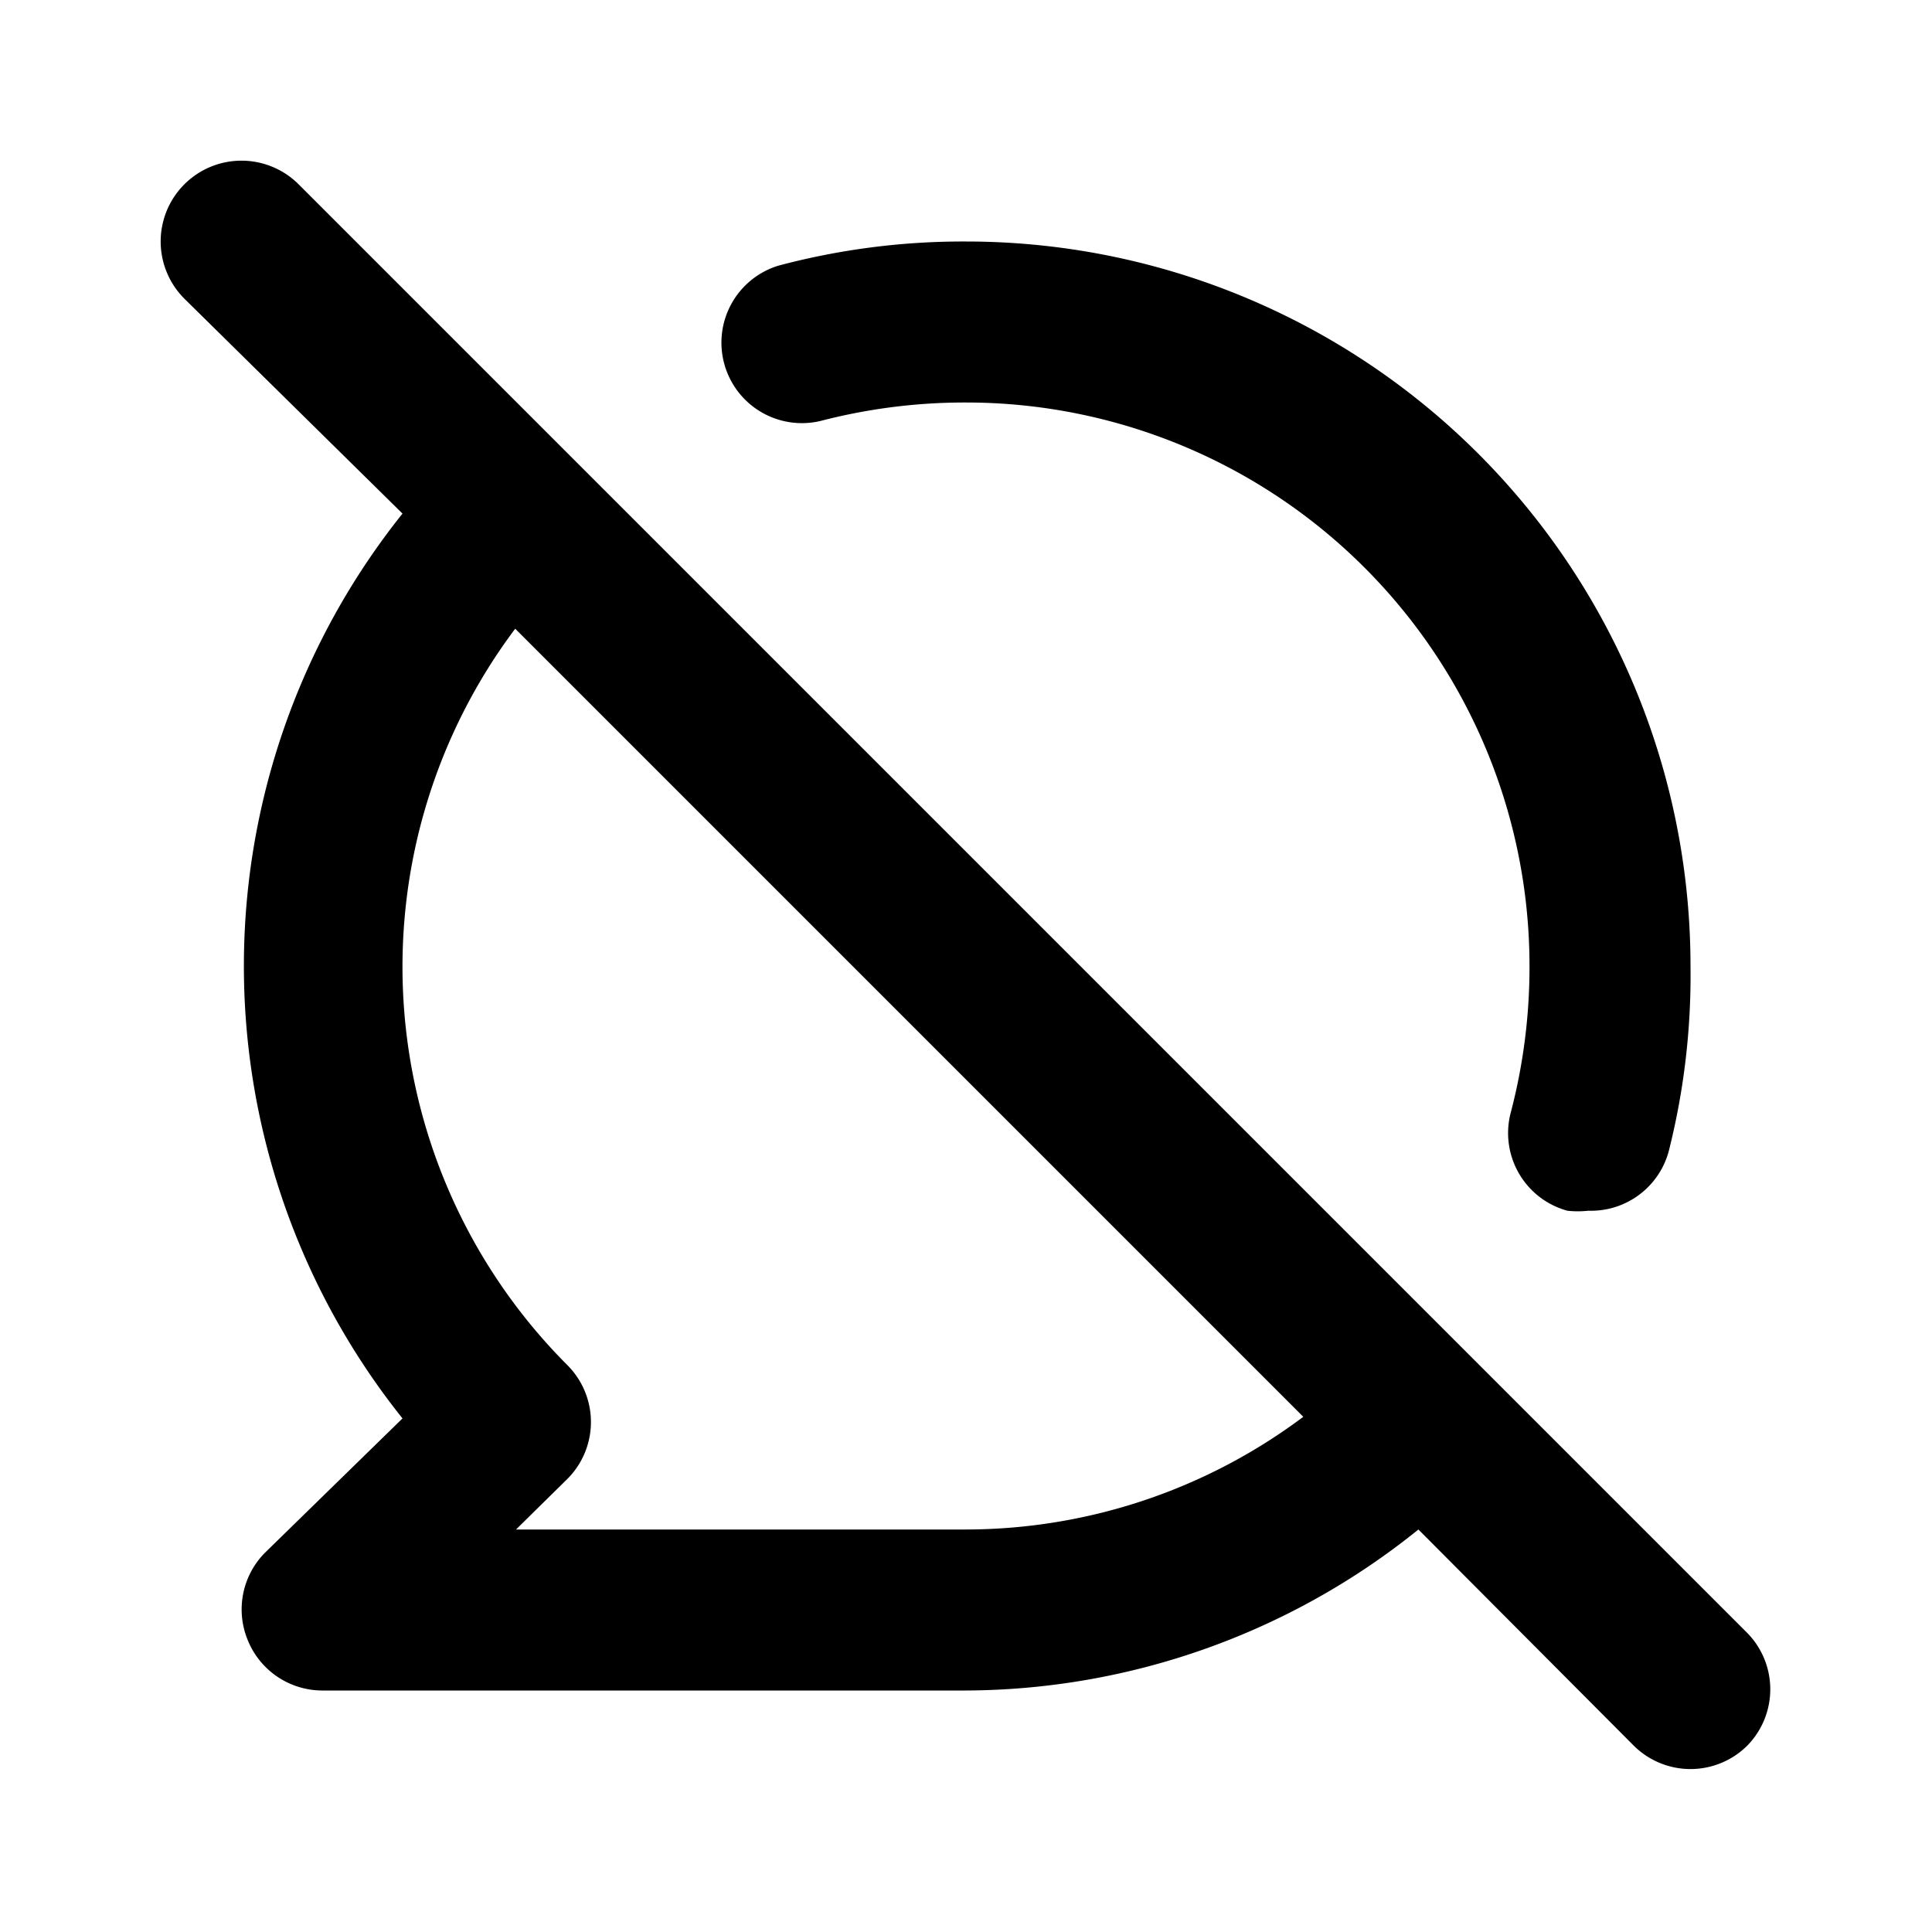 <svg xmlns="http://www.w3.org/2000/svg" viewBox="0 0 24 24"><path d="M10.19 5.23A7.12 7.12 0 0112 5a7 7 0 017 7 7.12 7.12 0 01-.23 1.81 1 1 0 00.7 1.23 1.15 1.15 0 00.26 0 1 1 0 001-.74A8.91 8.91 0 0021 12a9 9 0 00-9-9 8.91 8.91 0 00-2.33.3A1 1 0 009 4.53a1 1 0 001.19.7zm11.52 15.06l-18-18a1 1 0 00-1.42 1.42L5 6.38a9 9 0 000 11.24l-1.71 1.67a1 1 0 00-.21 1.09A1 1 0 004 21h8a9 9 0 005.62-2l2.67 2.68a1 1 0 001.42 0 1 1 0 000-1.39zM12 19H6.41l.64-.63a1 1 0 000-1.41 7 7 0 01-.65-9.15l9.79 9.79A7 7 0 0112 19z"/></svg>